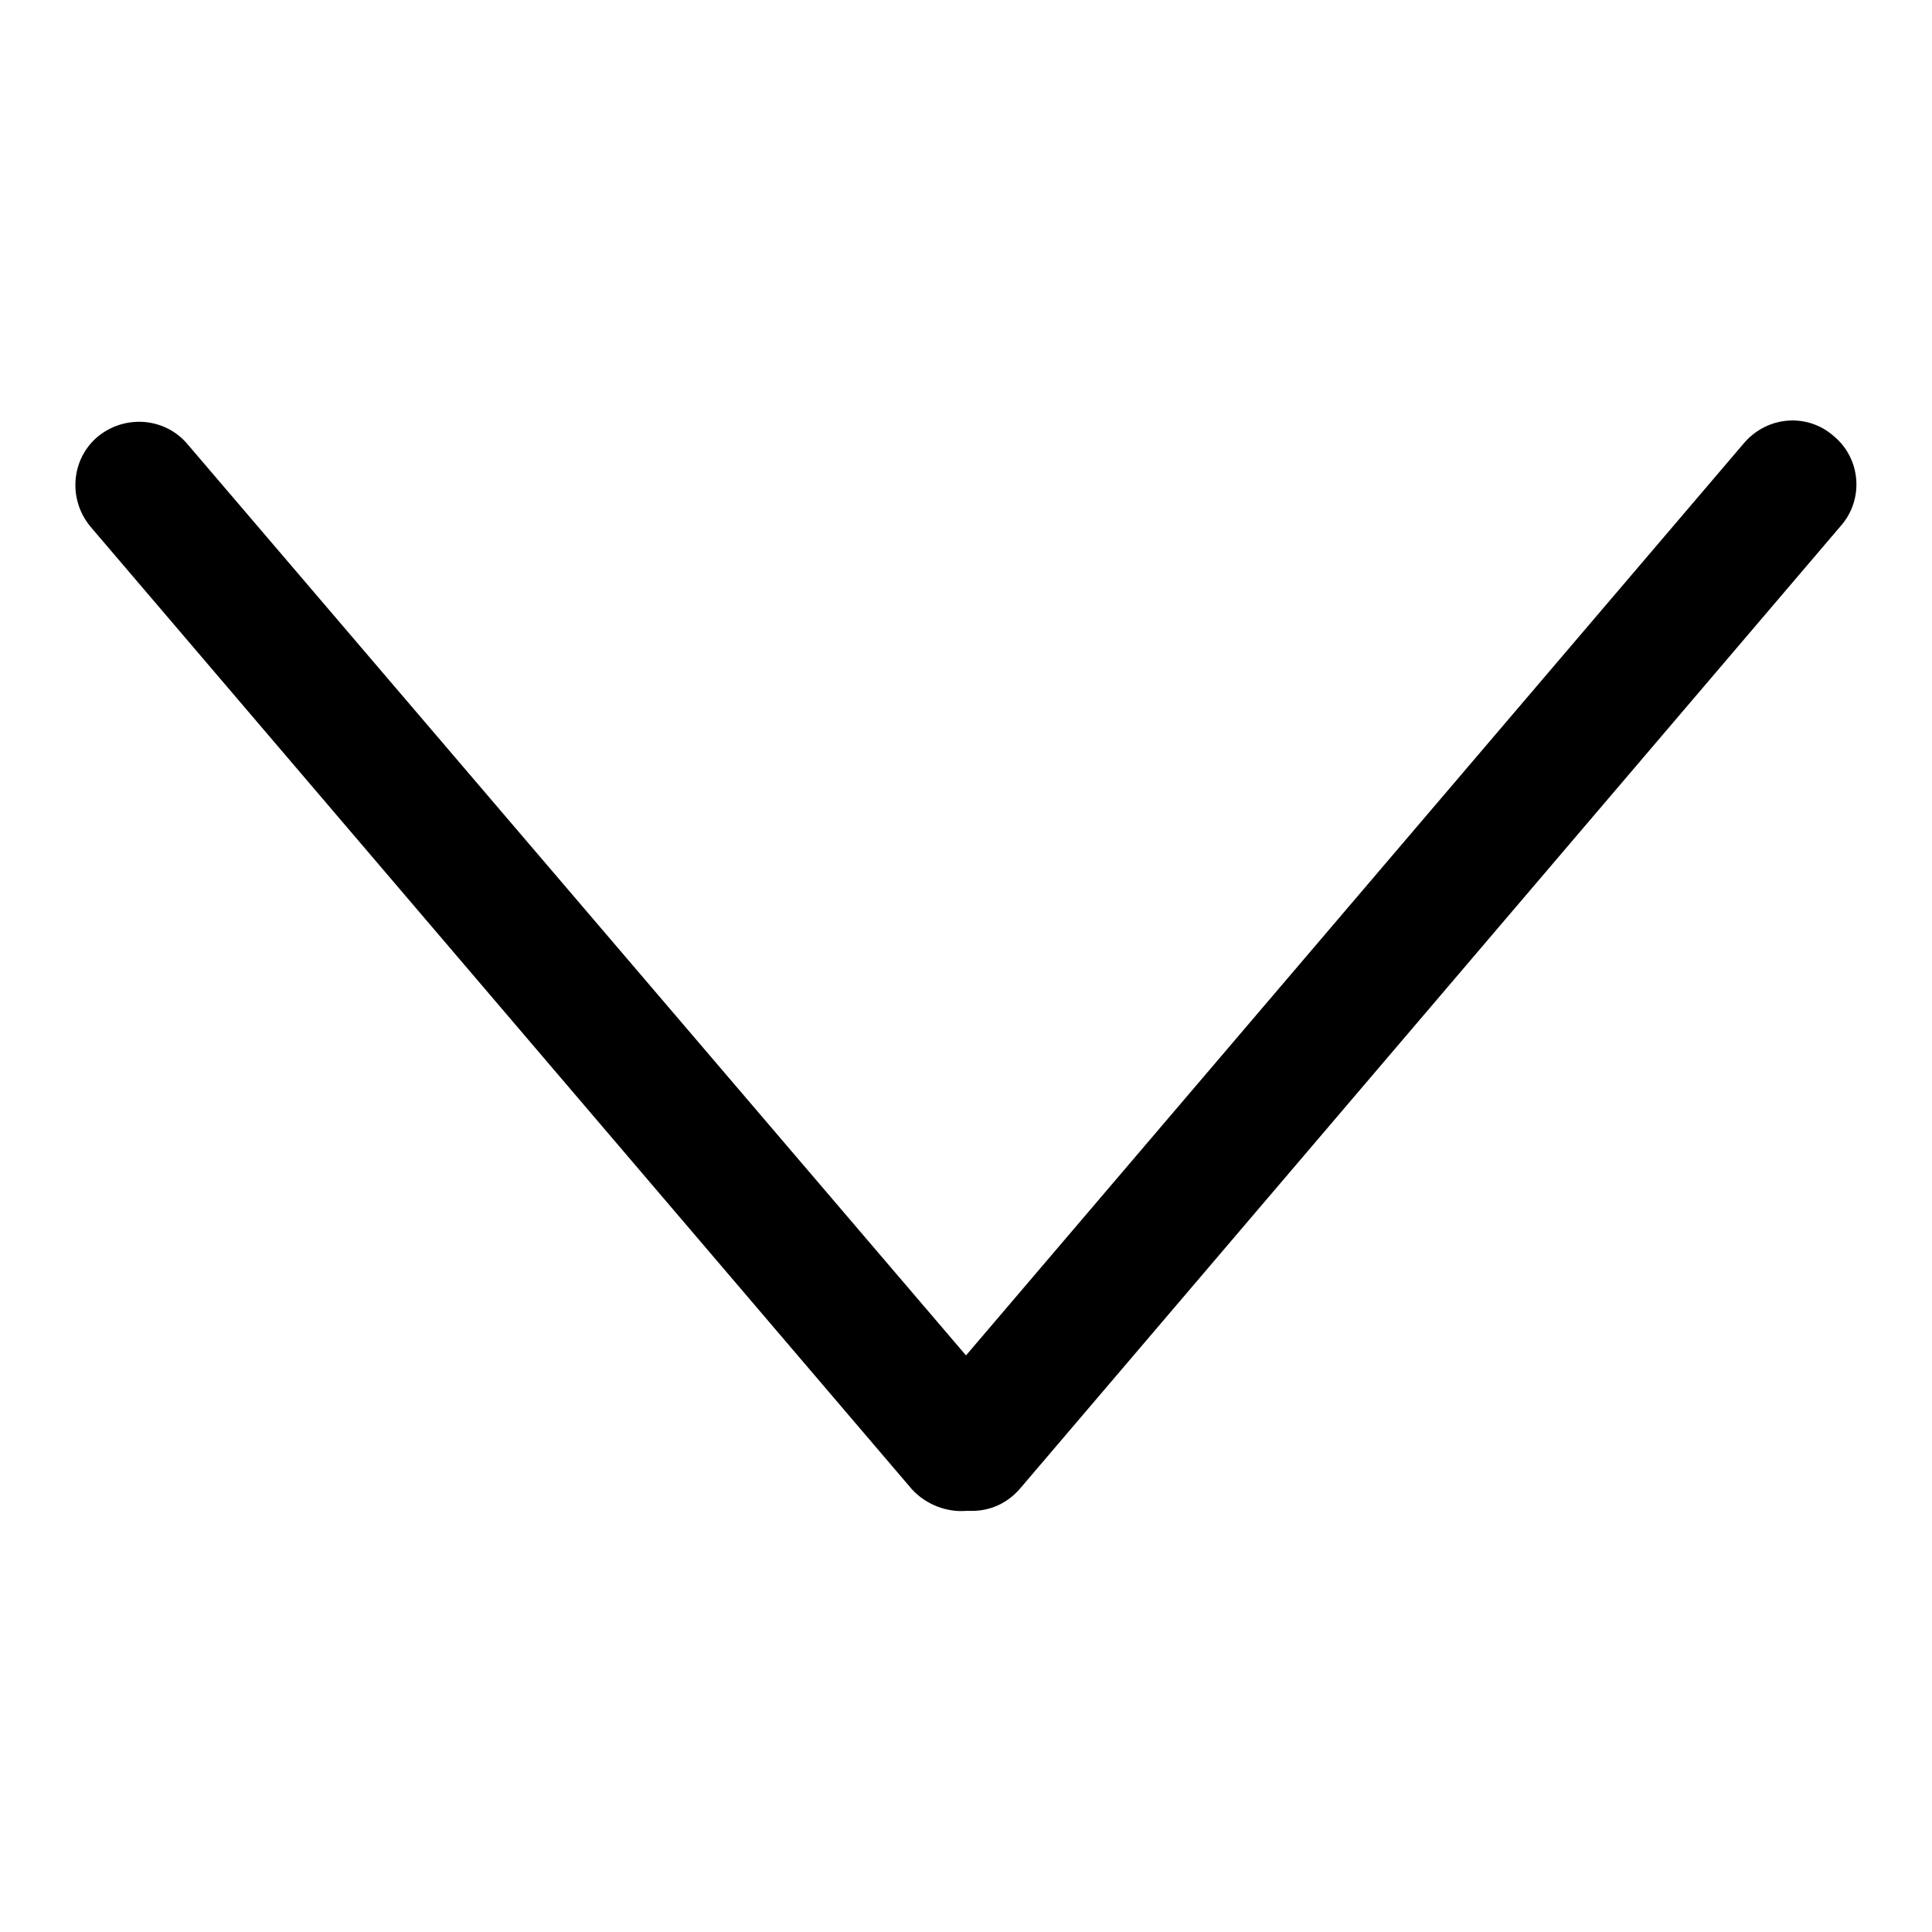 <?xml version="1.0" encoding="utf-8"?>
<!-- Svg Vector Icons : http://www.onlinewebfonts.com/icon -->
<!DOCTYPE svg PUBLIC "-//W3C//DTD SVG 1.1//EN" "http://www.w3.org/Graphics/SVG/1.1/DTD/svg11.dtd">
<svg version="1.1" xmlns="http://www.w3.org/2000/svg" xmlns:xlink="http://www.w3.org/1999/xlink" x="0px" y="0px" viewBox="0 0 256 256" enable-background="new 0 0 256 256" xml:space="preserve">
<g><g><path fill="#000000" d="M128.8,200.2c-0.3,0-0.5,0-0.8,0c-2.5,0.2-5.3-0.8-7.2-2.9L12,69.8c-3-3.6-2.6-8.9,0.9-11.9c3.6-3,8.9-2.6,11.9,0.9L128,179.6L231.1,58.7c3.1-3.6,8.4-4,11.9-0.9c3.6,3,4,8.4,0.9,11.9L135.2,197.2C133.5,199.2,131.2,200.2,128.8,200.2z"/></g></g>
</svg>
